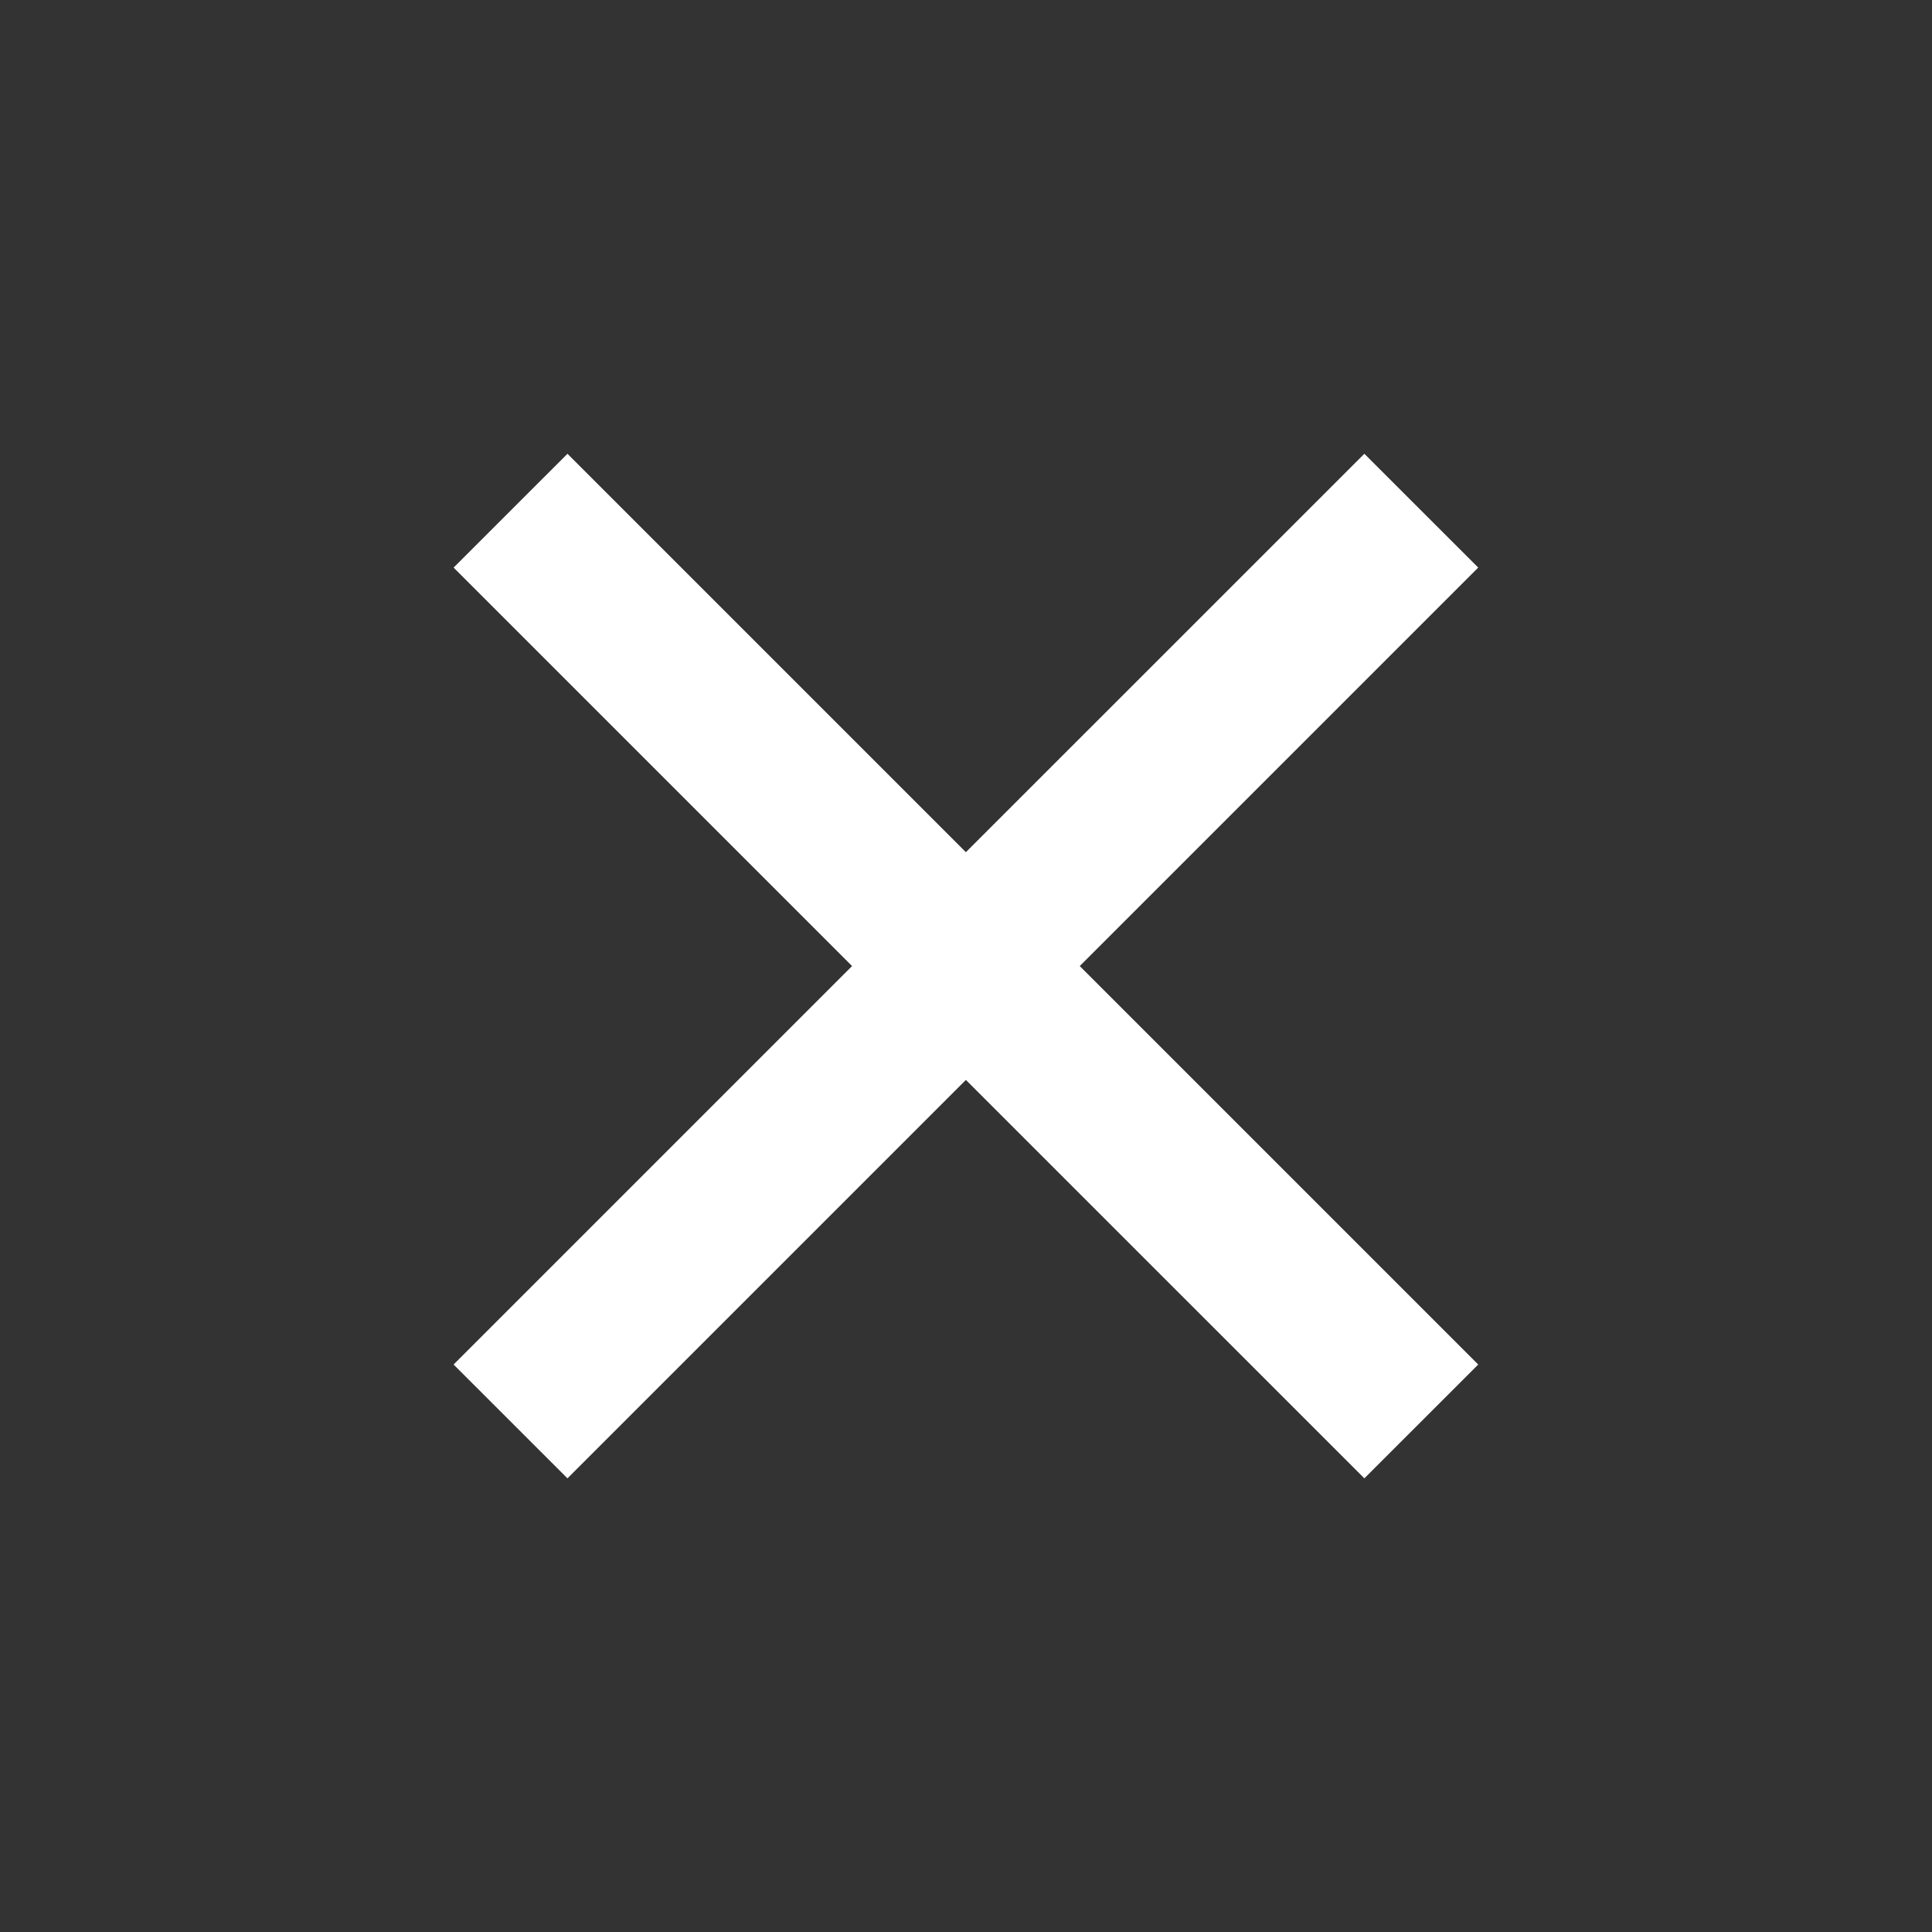<svg width="32" height="32" viewBox="0 0 32 32" fill="none" xmlns="http://www.w3.org/2000/svg">
<rect x="0" y="0" width="32" height="32" fill="#333333" stroke="none"/>
<path d="M15.998 14.115L22.598 7.516L24.484 9.401L17.884 16.001L24.484 22.601L22.598 24.486L15.998 17.887L9.399 24.486L7.513 22.601L14.113 16.001L7.513 9.401L9.399 7.516L15.998 14.115Z" fill="white"/>
</svg>
